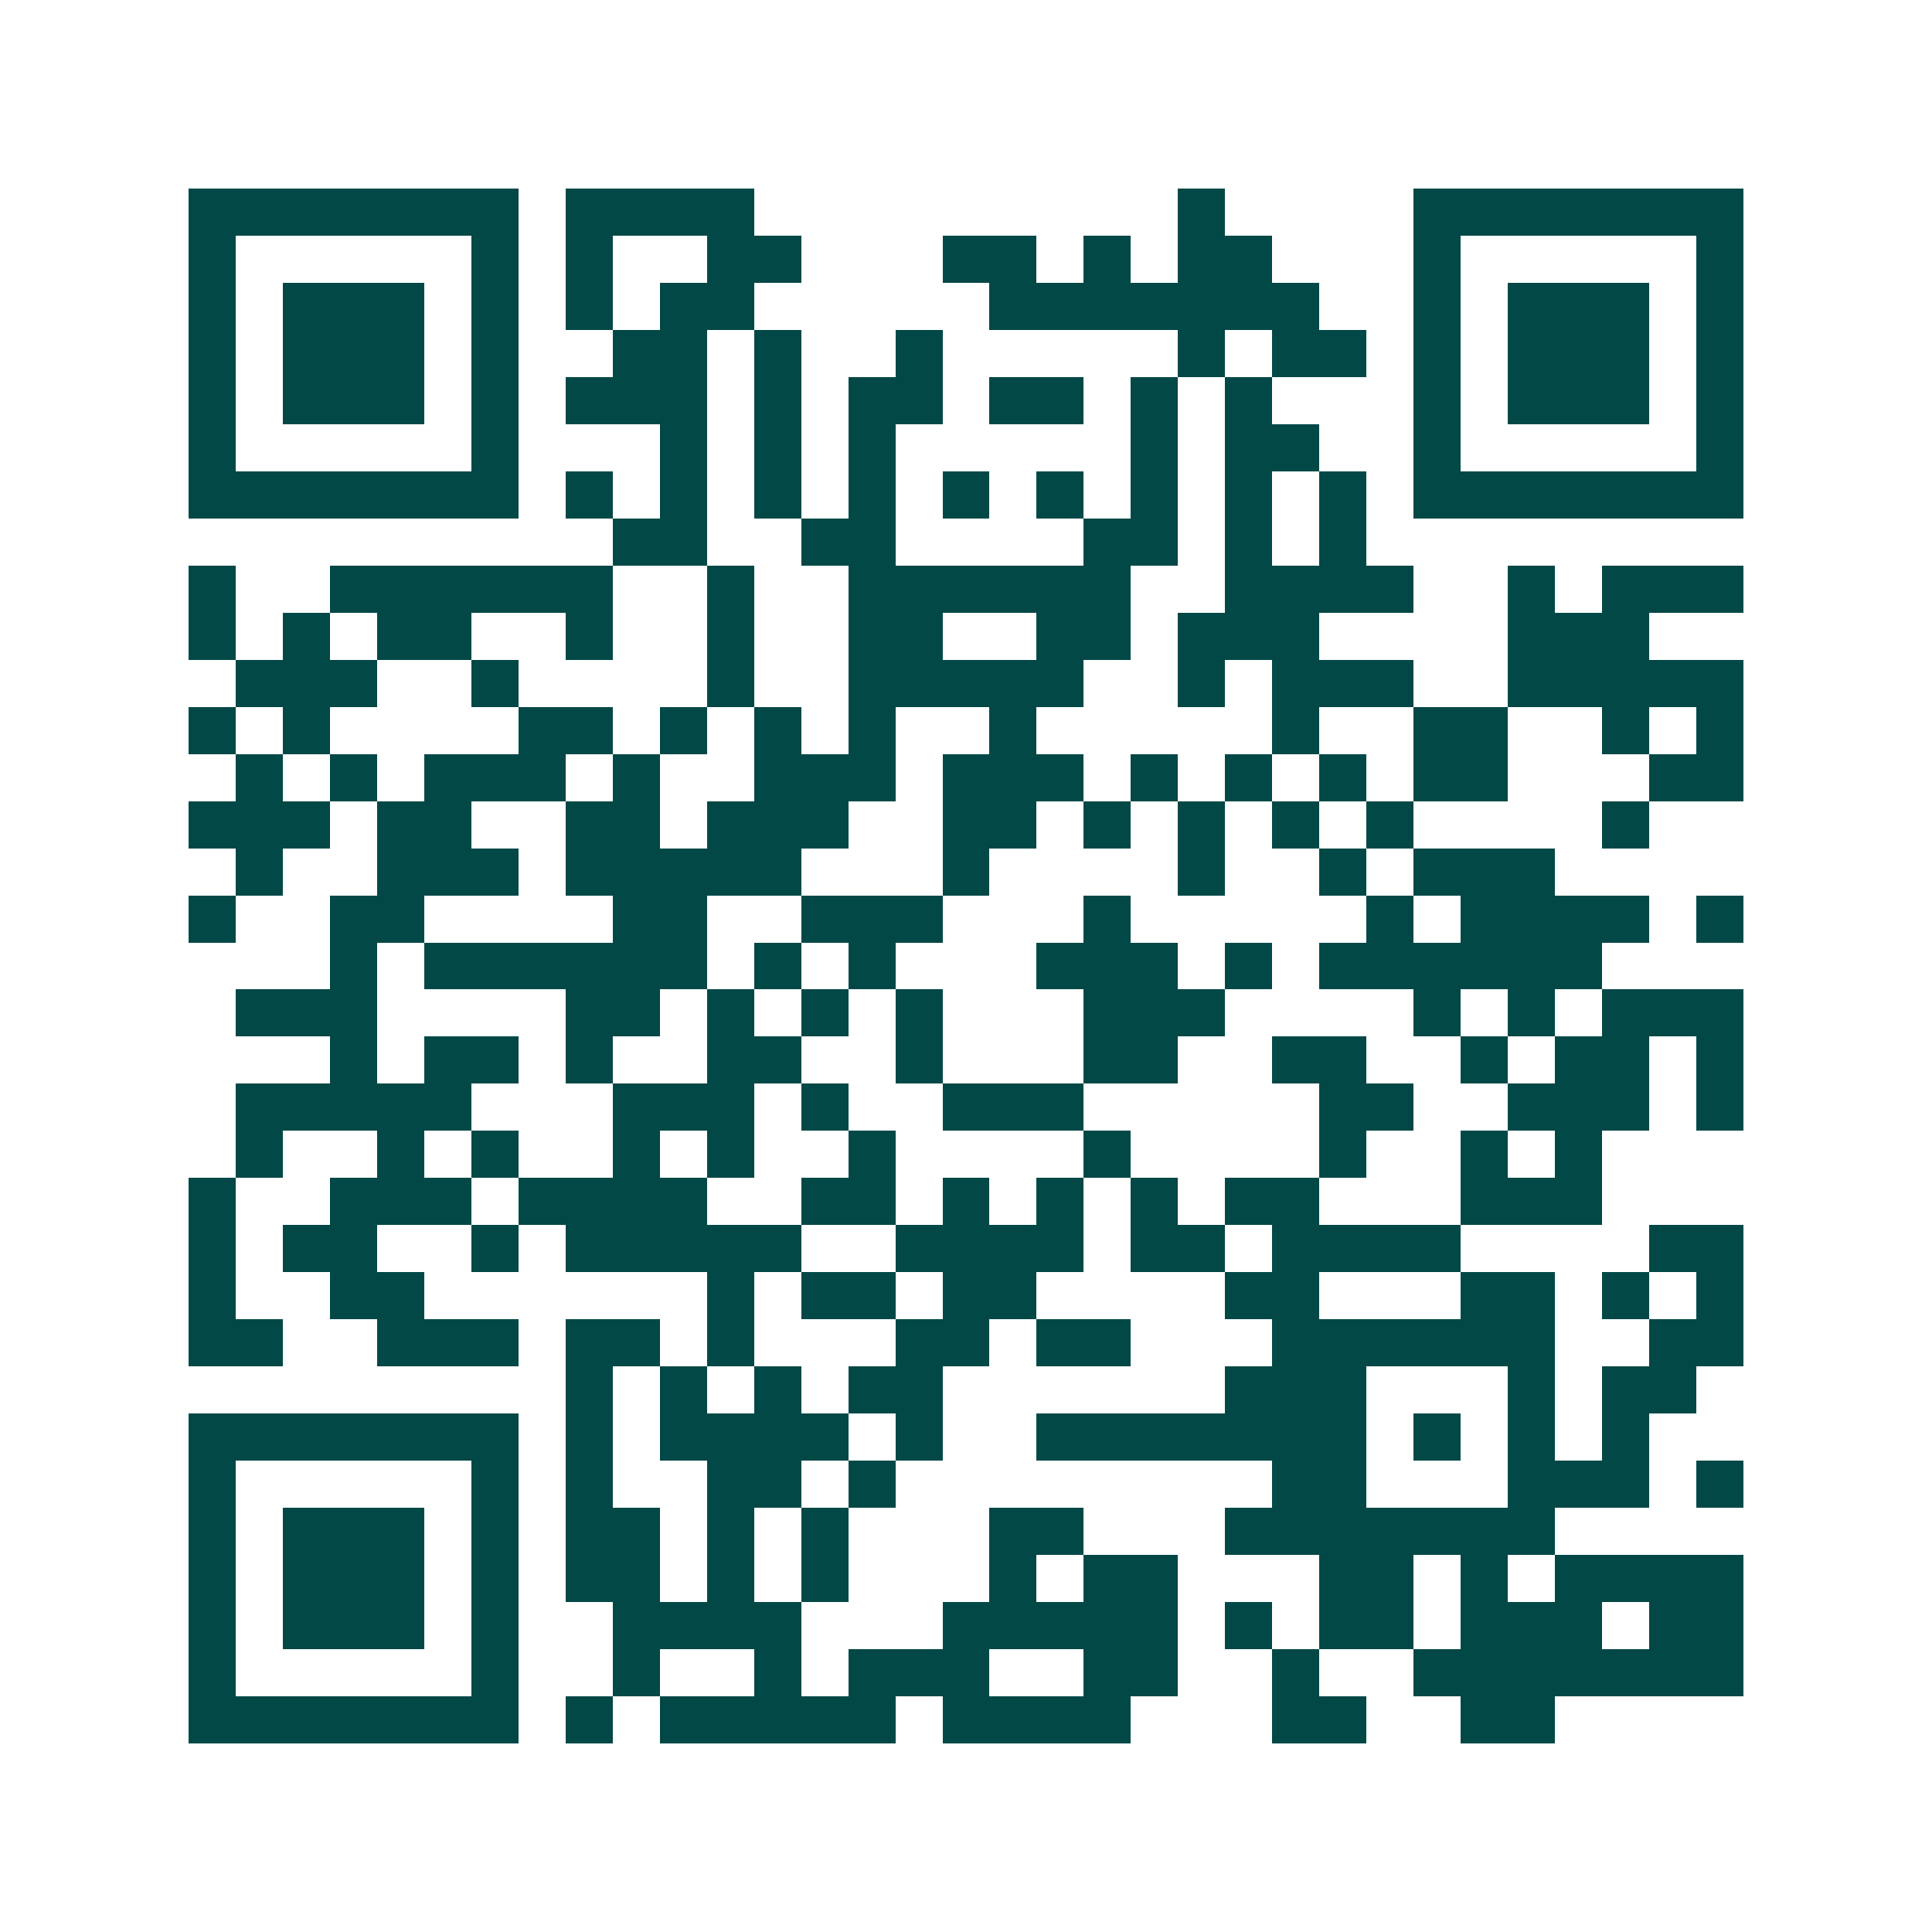 <svg xmlns="http://www.w3.org/2000/svg" width="200" height="200" viewBox="0 0 41 41" shape-rendering="crispEdges"><path fill="#ffffff" d="M0 0h41v41H0z"/><path stroke="#014847" d="M4 4.5h7m1 0h4m9 0h1m4 0h7M4 5.5h1m5 0h1m1 0h1m2 0h2m3 0h2m1 0h1m1 0h2m3 0h1m5 0h1M4 6.5h1m1 0h3m1 0h1m1 0h1m1 0h2m5 0h7m2 0h1m1 0h3m1 0h1M4 7.5h1m1 0h3m1 0h1m2 0h2m1 0h1m2 0h1m5 0h1m1 0h2m1 0h1m1 0h3m1 0h1M4 8.5h1m1 0h3m1 0h1m1 0h3m1 0h1m1 0h2m1 0h2m1 0h1m1 0h1m3 0h1m1 0h3m1 0h1M4 9.5h1m5 0h1m3 0h1m1 0h1m1 0h1m5 0h1m1 0h2m2 0h1m5 0h1M4 10.5h7m1 0h1m1 0h1m1 0h1m1 0h1m1 0h1m1 0h1m1 0h1m1 0h1m1 0h1m1 0h7M13 11.5h2m2 0h2m4 0h2m1 0h1m1 0h1M4 12.5h1m2 0h6m2 0h1m2 0h6m2 0h4m2 0h1m1 0h3M4 13.5h1m1 0h1m1 0h2m2 0h1m2 0h1m2 0h2m2 0h2m1 0h3m4 0h3M5 14.5h3m2 0h1m4 0h1m2 0h5m2 0h1m1 0h3m2 0h5M4 15.5h1m1 0h1m4 0h2m1 0h1m1 0h1m1 0h1m2 0h1m5 0h1m2 0h2m2 0h1m1 0h1M5 16.5h1m1 0h1m1 0h3m1 0h1m2 0h3m1 0h3m1 0h1m1 0h1m1 0h1m1 0h2m3 0h2M4 17.5h3m1 0h2m2 0h2m1 0h3m2 0h2m1 0h1m1 0h1m1 0h1m1 0h1m4 0h1M5 18.5h1m2 0h3m1 0h5m3 0h1m4 0h1m2 0h1m1 0h3M4 19.5h1m2 0h2m4 0h2m2 0h3m3 0h1m5 0h1m1 0h4m1 0h1M7 20.5h1m1 0h6m1 0h1m1 0h1m3 0h3m1 0h1m1 0h6M5 21.5h3m4 0h2m1 0h1m1 0h1m1 0h1m3 0h3m4 0h1m1 0h1m1 0h3M7 22.5h1m1 0h2m1 0h1m2 0h2m2 0h1m3 0h2m2 0h2m2 0h1m1 0h2m1 0h1M5 23.5h5m3 0h3m1 0h1m2 0h3m5 0h2m2 0h3m1 0h1M5 24.5h1m2 0h1m1 0h1m2 0h1m1 0h1m2 0h1m4 0h1m4 0h1m2 0h1m1 0h1M4 25.5h1m2 0h3m1 0h4m2 0h2m1 0h1m1 0h1m1 0h1m1 0h2m3 0h3M4 26.5h1m1 0h2m2 0h1m1 0h5m2 0h4m1 0h2m1 0h4m4 0h2M4 27.5h1m2 0h2m6 0h1m1 0h2m1 0h2m4 0h2m3 0h2m1 0h1m1 0h1M4 28.5h2m2 0h3m1 0h2m1 0h1m3 0h2m1 0h2m3 0h6m2 0h2M12 29.5h1m1 0h1m1 0h1m1 0h2m6 0h3m3 0h1m1 0h2M4 30.5h7m1 0h1m1 0h4m1 0h1m2 0h7m1 0h1m1 0h1m1 0h1M4 31.5h1m5 0h1m1 0h1m2 0h2m1 0h1m8 0h2m3 0h3m1 0h1M4 32.5h1m1 0h3m1 0h1m1 0h2m1 0h1m1 0h1m3 0h2m3 0h7M4 33.5h1m1 0h3m1 0h1m1 0h2m1 0h1m1 0h1m3 0h1m1 0h2m3 0h2m1 0h1m1 0h4M4 34.5h1m1 0h3m1 0h1m2 0h4m3 0h5m1 0h1m1 0h2m1 0h3m1 0h2M4 35.5h1m5 0h1m2 0h1m2 0h1m1 0h3m2 0h2m2 0h1m2 0h7M4 36.5h7m1 0h1m1 0h5m1 0h4m3 0h2m2 0h2"/></svg>
